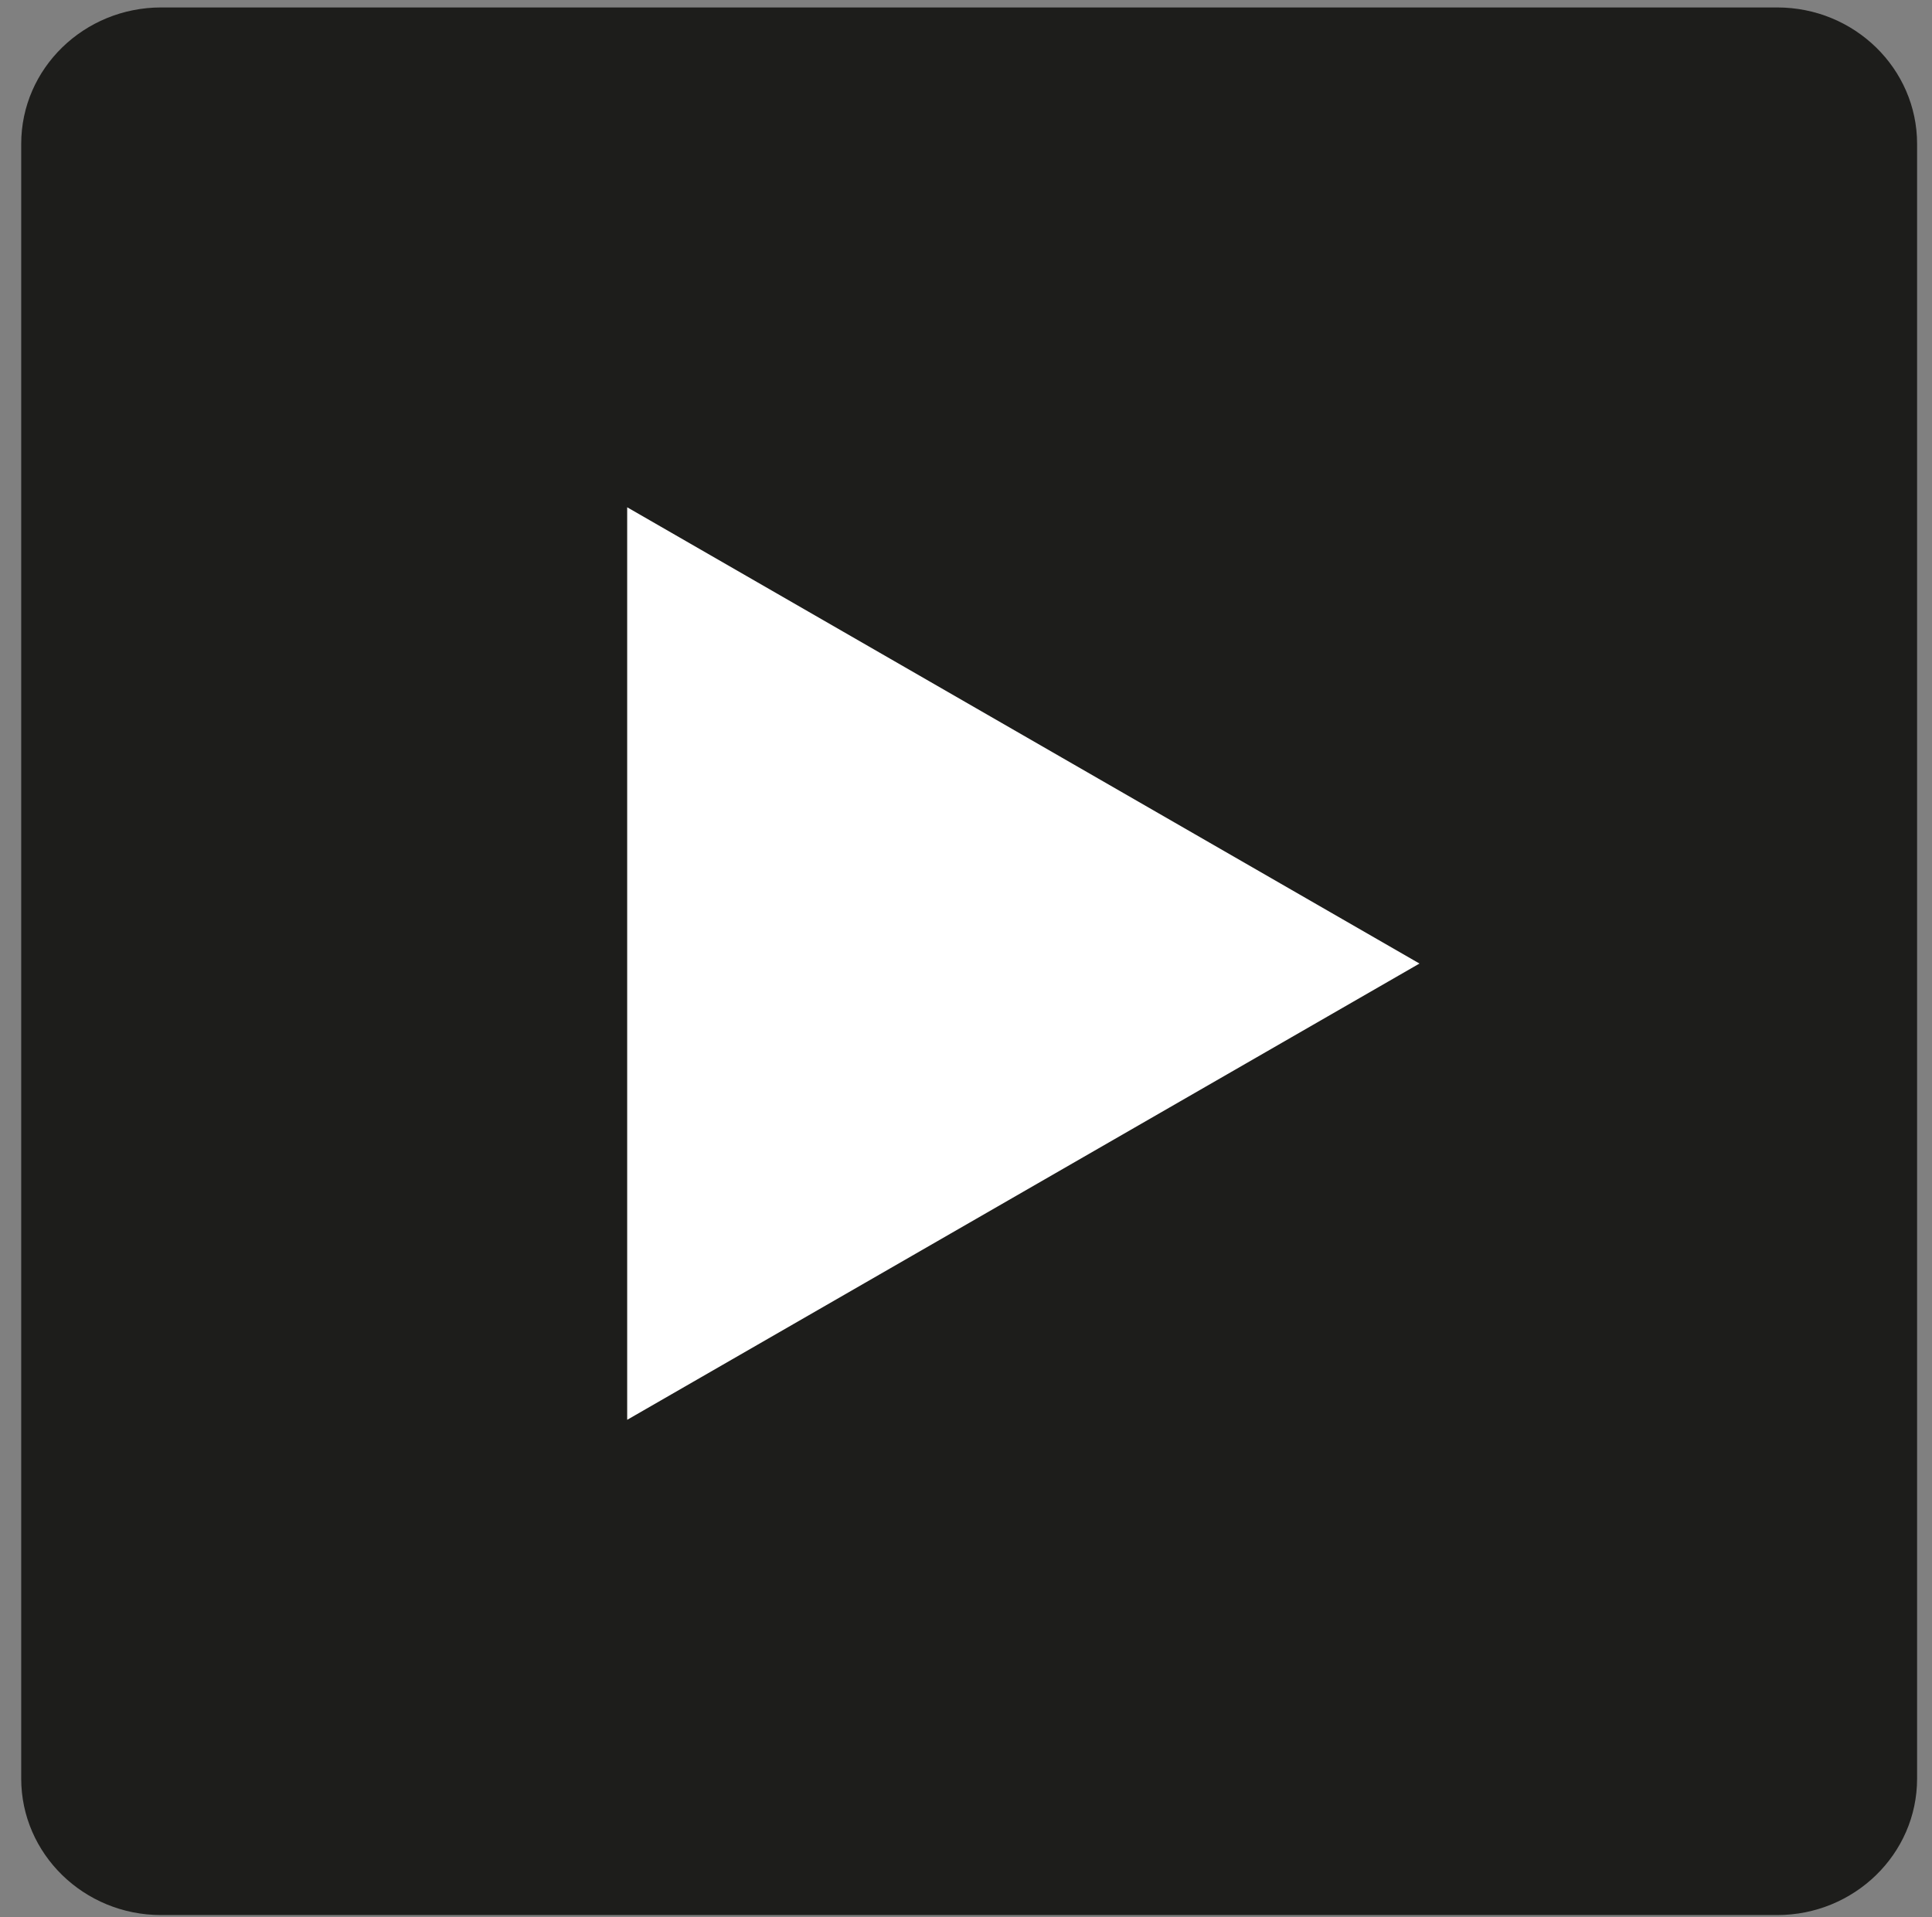 <?xml version="1.0" encoding="utf-8"?>
<!-- Generator: Adobe Illustrator 25.0.0, SVG Export Plug-In . SVG Version: 6.00 Build 0)  -->
<svg version="1.1" id="Layer_1" xmlns="http://www.w3.org/2000/svg" xmlns:xlink="http://www.w3.org/1999/xlink" x="0px" y="0px"
	 viewBox="0 0 337 334.5" style="enable-background:new 0 0 337 334.5;" xml:space="preserve">
<rect x="0" y="0" width="337" height="334.5" fill="#808080" stroke="none"/>
<style type="text/css">
	.st0{fill:#1D1D1B;}
	.st1{fill:#FFFFFF;}
</style>
<path class="st0" d="M3.7,25.1c0-13.2,11-23.8,24.4-23.8H310c13.5,0,24.4,10.7,24.4,23.8v285.2c0,13.2-11,23.8-24.4,23.8H28.1
	c-13.5,0-24.4-10.7-24.4-23.8V25.1L3.7,25.1z"/>
<path id="polygon7431" class="st1" d="M109.4,88.5v159.2l138.2-79.6L109.4,88.5z"/>
</svg>
